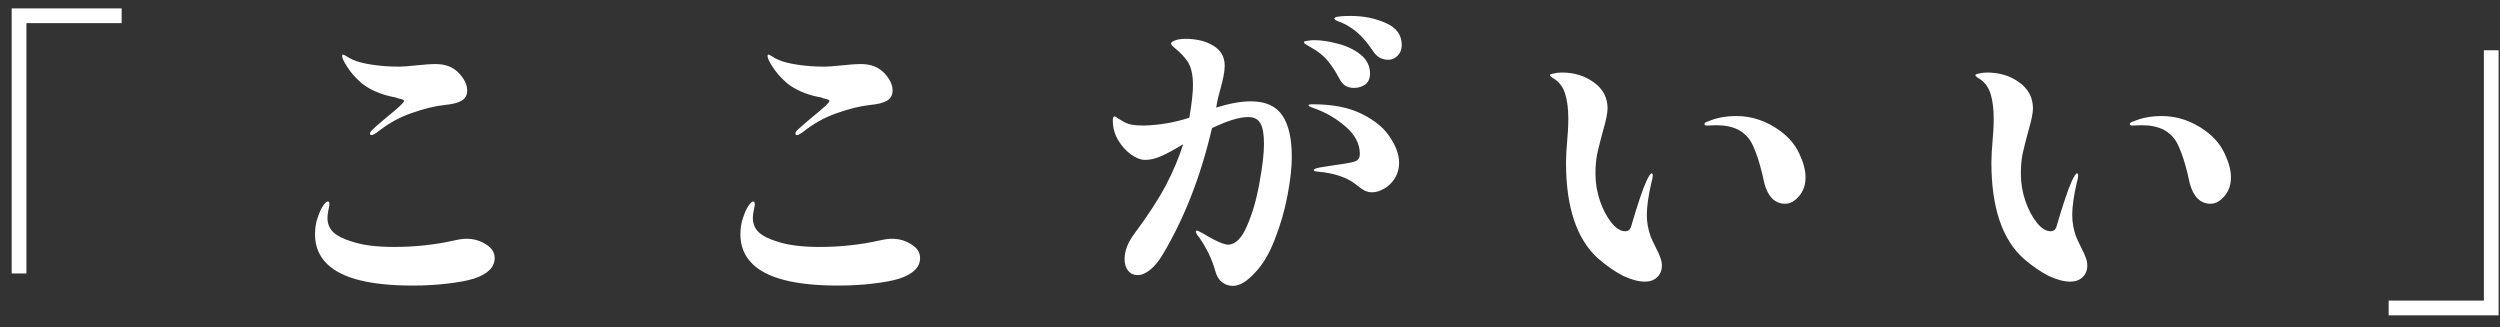 <svg width="191" height="25" viewBox="0 0 191 25" fill="none" xmlns="http://www.w3.org/2000/svg">
<rect x="0" y="0" width="191" height="25" fill="#333333" stroke="none"/>
<path d="M2.018 20.892H0.893V0.642H9.293V1.767H2.018V20.892ZM28.393 10.317C28.31 10.317 28.268 10.283 28.268 10.217C28.268 10.133 28.318 10.042 28.418 9.942C28.601 9.758 28.993 9.417 29.593 8.917C30.443 8.233 30.868 7.833 30.868 7.717C30.868 7.667 30.818 7.625 30.718 7.592C30.618 7.558 30.518 7.533 30.418 7.517C30.335 7.483 30.268 7.458 30.218 7.442C30.018 7.408 29.793 7.358 29.543 7.292C28.776 7.075 28.143 6.767 27.643 6.367C27.16 5.95 26.785 5.525 26.518 5.092C26.268 4.708 26.143 4.442 26.143 4.292C26.143 4.208 26.16 4.167 26.193 4.167C26.226 4.167 26.301 4.2 26.418 4.267C26.618 4.4 26.801 4.5 26.968 4.567C27.285 4.717 27.768 4.842 28.418 4.942C29.068 5.042 29.76 5.092 30.493 5.092C30.76 5.092 31.21 5.058 31.843 4.992C32.476 4.925 32.926 4.892 33.193 4.892C33.526 4.892 33.818 4.925 34.068 4.992C34.535 5.125 34.918 5.383 35.218 5.767C35.535 6.15 35.693 6.533 35.693 6.917C35.693 7.267 35.551 7.525 35.268 7.692C34.985 7.858 34.56 7.967 33.993 8.017C33.226 8.1 32.376 8.308 31.443 8.642C30.51 8.958 29.618 9.458 28.768 10.142C28.601 10.258 28.476 10.317 28.393 10.317ZM31.518 21.817C28.285 21.817 26.11 21.267 24.993 20.167C24.376 19.567 24.068 18.817 24.068 17.917C24.068 17.417 24.135 16.992 24.268 16.642C24.385 16.275 24.518 15.975 24.668 15.742C24.835 15.508 24.96 15.392 25.043 15.392C25.126 15.392 25.168 15.458 25.168 15.592C25.168 15.658 25.143 15.808 25.093 16.042C25.043 16.275 25.018 16.475 25.018 16.642C25.018 17.092 25.168 17.458 25.468 17.742C25.768 18.025 26.251 18.267 26.918 18.467C27.718 18.733 28.785 18.867 30.118 18.867C31.701 18.867 33.235 18.7 34.718 18.367C35.085 18.283 35.393 18.242 35.643 18.242C36.193 18.242 36.685 18.383 37.118 18.667C37.568 18.933 37.793 19.283 37.793 19.717C37.793 20.417 37.26 20.942 36.193 21.292C35.71 21.442 35.043 21.567 34.193 21.667C33.36 21.767 32.468 21.817 31.518 21.817ZM60.893 10.317C60.81 10.317 60.768 10.283 60.768 10.217C60.768 10.133 60.818 10.042 60.918 9.942C61.101 9.758 61.493 9.417 62.093 8.917C62.943 8.233 63.368 7.833 63.368 7.717C63.368 7.667 63.318 7.625 63.218 7.592C63.118 7.558 63.018 7.533 62.918 7.517C62.835 7.483 62.768 7.458 62.718 7.442C62.518 7.408 62.293 7.358 62.043 7.292C61.276 7.075 60.643 6.767 60.143 6.367C59.66 5.95 59.285 5.525 59.018 5.092C58.768 4.708 58.643 4.442 58.643 4.292C58.643 4.208 58.66 4.167 58.693 4.167C58.726 4.167 58.801 4.2 58.918 4.267C59.118 4.4 59.301 4.5 59.468 4.567C59.785 4.717 60.268 4.842 60.918 4.942C61.568 5.042 62.26 5.092 62.993 5.092C63.26 5.092 63.71 5.058 64.343 4.992C64.976 4.925 65.426 4.892 65.693 4.892C66.026 4.892 66.318 4.925 66.568 4.992C67.035 5.125 67.418 5.383 67.718 5.767C68.035 6.15 68.193 6.533 68.193 6.917C68.193 7.267 68.051 7.525 67.768 7.692C67.485 7.858 67.06 7.967 66.493 8.017C65.726 8.1 64.876 8.308 63.943 8.642C63.01 8.958 62.118 9.458 61.268 10.142C61.101 10.258 60.976 10.317 60.893 10.317ZM64.018 21.817C60.785 21.817 58.61 21.267 57.493 20.167C56.876 19.567 56.568 18.817 56.568 17.917C56.568 17.417 56.635 16.992 56.768 16.642C56.885 16.275 57.018 15.975 57.168 15.742C57.335 15.508 57.46 15.392 57.543 15.392C57.626 15.392 57.668 15.458 57.668 15.592C57.668 15.658 57.643 15.808 57.593 16.042C57.543 16.275 57.518 16.475 57.518 16.642C57.518 17.092 57.668 17.458 57.968 17.742C58.268 18.025 58.751 18.267 59.418 18.467C60.218 18.733 61.285 18.867 62.618 18.867C64.201 18.867 65.735 18.7 67.218 18.367C67.585 18.283 67.893 18.242 68.143 18.242C68.693 18.242 69.185 18.383 69.618 18.667C70.068 18.933 70.293 19.283 70.293 19.717C70.293 20.417 69.76 20.942 68.693 21.292C68.21 21.442 67.543 21.567 66.693 21.667C65.86 21.767 64.968 21.817 64.018 21.817ZM102.793 1.867C102.66 1.8 102.485 1.725 102.268 1.642C102.051 1.558 101.943 1.483 101.943 1.417C101.943 1.283 102.351 1.217 103.168 1.217C104.185 1.217 105.093 1.4 105.893 1.767C106.693 2.117 107.093 2.675 107.093 3.442C107.093 3.775 106.985 4.05 106.768 4.267C106.551 4.467 106.318 4.567 106.068 4.567C105.568 4.567 105.176 4.342 104.893 3.892C104.543 3.375 104.21 2.967 103.893 2.667C103.593 2.367 103.226 2.1 102.793 1.867ZM95.568 7.742C96.685 7.742 97.485 8.1 97.968 8.817C98.451 9.517 98.693 10.575 98.693 11.992C98.693 12.792 98.585 13.767 98.368 14.917C98.151 16.067 97.826 17.192 97.393 18.292C96.976 19.375 96.476 20.217 95.893 20.817C95.276 21.5 94.71 21.842 94.193 21.842C93.893 21.842 93.618 21.75 93.368 21.567C93.118 21.367 92.943 21.075 92.843 20.692C92.593 19.792 92.185 18.942 91.618 18.142C91.451 17.942 91.368 17.792 91.368 17.692C91.368 17.642 91.393 17.617 91.443 17.617C91.493 17.617 91.668 17.7 91.968 17.867C92.035 17.917 92.268 18.05 92.668 18.267C93.201 18.55 93.593 18.692 93.843 18.692C94.393 18.675 94.868 18.2 95.268 17.267C95.685 16.317 96.001 15.225 96.218 13.992C96.451 12.742 96.568 11.742 96.568 10.992C96.568 10.258 96.476 9.733 96.293 9.417C96.11 9.1 95.801 8.942 95.368 8.942C94.685 8.942 93.76 9.225 92.593 9.792C91.743 13.458 90.485 16.683 88.818 19.467C88.518 19.967 88.201 20.35 87.868 20.617C87.535 20.883 87.218 21.017 86.918 21.017C86.618 21.017 86.376 20.908 86.193 20.692C86.01 20.458 85.918 20.158 85.918 19.792C85.918 19.158 86.176 18.5 86.693 17.817C87.71 16.45 88.501 15.233 89.068 14.167C89.635 13.083 90.076 12.033 90.393 11.017C89.743 11.417 89.193 11.717 88.743 11.917C88.293 12.117 87.876 12.217 87.493 12.217C87.16 12.217 86.793 12.075 86.393 11.792C86.01 11.508 85.685 11.142 85.418 10.692C85.151 10.225 85.018 9.733 85.018 9.217C85.018 9.133 85.026 9.058 85.043 8.992C85.076 8.925 85.11 8.892 85.143 8.892C85.193 8.892 85.268 8.933 85.368 9.017C85.485 9.083 85.585 9.142 85.668 9.192C85.918 9.358 86.168 9.467 86.418 9.517C86.685 9.567 87.01 9.592 87.393 9.592C88.593 9.558 89.751 9.358 90.868 8.992C91.051 7.892 91.143 7.067 91.143 6.517C91.143 5.617 90.968 4.958 90.618 4.542C90.385 4.242 90.135 3.983 89.868 3.767C89.601 3.55 89.468 3.408 89.468 3.342C89.468 3.242 89.568 3.158 89.768 3.092C89.968 3.008 90.251 2.967 90.618 2.967C90.935 2.967 91.26 3 91.593 3.067C91.926 3.133 92.201 3.225 92.418 3.342C93.185 3.692 93.568 4.25 93.568 5.017C93.568 5.25 93.535 5.533 93.468 5.867C93.401 6.183 93.326 6.492 93.243 6.792C93.11 7.258 93.026 7.592 92.993 7.792L92.918 8.217C93.935 7.9 94.818 7.742 95.568 7.742ZM102.318 5.992C102.018 5.425 101.71 4.958 101.393 4.592C101.076 4.225 100.676 3.908 100.193 3.642C100.143 3.608 100.06 3.558 99.943 3.492C99.826 3.425 99.743 3.375 99.693 3.342C99.643 3.292 99.618 3.25 99.618 3.217C99.618 3.167 99.71 3.133 99.893 3.117C100.093 3.083 100.26 3.067 100.393 3.067C100.943 3.067 101.551 3.158 102.218 3.342C102.885 3.508 103.46 3.783 103.943 4.167C104.426 4.55 104.668 5.033 104.668 5.617C104.668 6 104.543 6.283 104.293 6.467C104.043 6.633 103.76 6.717 103.443 6.717C103.193 6.717 102.968 6.658 102.768 6.542C102.585 6.408 102.435 6.225 102.318 5.992ZM100.293 7.967C101.826 7.967 103.085 8.217 104.068 8.717C105.068 9.217 105.785 9.817 106.218 10.517C106.668 11.2 106.893 11.842 106.893 12.442C106.893 12.875 106.785 13.267 106.568 13.617C106.351 13.967 106.076 14.233 105.743 14.417C105.426 14.6 105.118 14.692 104.818 14.692C104.635 14.692 104.451 14.65 104.268 14.567C104.101 14.483 103.918 14.358 103.718 14.192C103.018 13.592 102.018 13.233 100.718 13.117C100.485 13.1 100.368 13.058 100.368 12.992C100.368 12.925 100.526 12.858 100.843 12.792L102.468 12.542C103.068 12.458 103.451 12.375 103.618 12.292C103.801 12.192 103.893 12.017 103.893 11.767C103.893 10.983 103.518 10.275 102.768 9.642C102.035 9.008 101.193 8.533 100.243 8.217C100.06 8.15 99.968 8.092 99.968 8.042C99.968 7.992 100.076 7.967 100.293 7.967ZM125.668 21.517C125.201 21.517 124.66 21.375 124.043 21.092C123.443 20.792 122.81 20.358 122.143 19.792C120.476 18.325 119.643 15.867 119.643 12.417C119.643 11.983 119.676 11.383 119.743 10.617C119.76 10.417 119.776 10.192 119.793 9.942C119.81 9.675 119.818 9.375 119.818 9.042C119.818 8.325 119.743 7.717 119.593 7.217C119.443 6.7 119.168 6.308 118.768 6.042C118.535 5.908 118.418 5.808 118.418 5.742C118.418 5.692 118.51 5.65 118.693 5.617C118.893 5.567 119.101 5.542 119.318 5.542C120.268 5.542 121.085 5.792 121.768 6.292C122.468 6.792 122.818 7.458 122.818 8.292C122.818 8.642 122.693 9.242 122.443 10.092C122.26 10.775 122.118 11.342 122.018 11.792C121.935 12.242 121.893 12.733 121.893 13.267C121.893 13.983 122.01 14.683 122.243 15.367C122.476 16.033 122.768 16.583 123.118 17.017C123.468 17.45 123.818 17.667 124.168 17.667C124.418 17.667 124.576 17.517 124.643 17.217C125.126 15.567 125.51 14.433 125.793 13.817C125.976 13.433 126.11 13.242 126.193 13.242C126.243 13.242 126.268 13.292 126.268 13.392C126.268 13.558 126.235 13.742 126.168 13.942C125.935 14.958 125.818 15.783 125.818 16.417C125.818 16.983 125.918 17.542 126.118 18.092C126.201 18.292 126.326 18.558 126.493 18.892C126.66 19.208 126.776 19.467 126.843 19.667C126.926 19.867 126.968 20.075 126.968 20.292C126.968 20.658 126.843 20.958 126.593 21.192C126.36 21.408 126.051 21.517 125.668 21.517ZM136.393 15.567C135.61 15.567 135.076 15.042 134.793 13.992L134.643 13.317C134.426 12.417 134.193 11.7 133.943 11.167C133.71 10.617 133.335 10.2 132.818 9.917C132.351 9.683 131.793 9.567 131.143 9.567L130.418 9.592C130.285 9.592 130.218 9.558 130.218 9.492C130.218 9.392 130.318 9.317 130.518 9.267C131.135 9 131.851 8.867 132.668 8.867C133.851 8.867 134.96 9.242 135.993 9.992C136.66 10.475 137.151 11.058 137.468 11.742C137.785 12.408 137.943 13.008 137.943 13.542C137.943 14.125 137.776 14.608 137.443 14.992C137.11 15.375 136.76 15.567 136.393 15.567ZM158.168 21.517C157.701 21.517 157.16 21.375 156.543 21.092C155.943 20.792 155.31 20.358 154.643 19.792C152.976 18.325 152.143 15.867 152.143 12.417C152.143 11.983 152.176 11.383 152.243 10.617C152.26 10.417 152.276 10.192 152.293 9.942C152.31 9.675 152.318 9.375 152.318 9.042C152.318 8.325 152.243 7.717 152.093 7.217C151.943 6.7 151.668 6.308 151.268 6.042C151.035 5.908 150.918 5.808 150.918 5.742C150.918 5.692 151.01 5.65 151.193 5.617C151.393 5.567 151.601 5.542 151.818 5.542C152.768 5.542 153.585 5.792 154.268 6.292C154.968 6.792 155.318 7.458 155.318 8.292C155.318 8.642 155.193 9.242 154.943 10.092C154.76 10.775 154.618 11.342 154.518 11.792C154.435 12.242 154.393 12.733 154.393 13.267C154.393 13.983 154.51 14.683 154.743 15.367C154.976 16.033 155.268 16.583 155.618 17.017C155.968 17.45 156.318 17.667 156.668 17.667C156.918 17.667 157.076 17.517 157.143 17.217C157.626 15.567 158.01 14.433 158.293 13.817C158.476 13.433 158.61 13.242 158.693 13.242C158.743 13.242 158.768 13.292 158.768 13.392C158.768 13.558 158.735 13.742 158.668 13.942C158.435 14.958 158.318 15.783 158.318 16.417C158.318 16.983 158.418 17.542 158.618 18.092C158.701 18.292 158.826 18.558 158.993 18.892C159.16 19.208 159.276 19.467 159.343 19.667C159.426 19.867 159.468 20.075 159.468 20.292C159.468 20.658 159.343 20.958 159.093 21.192C158.86 21.408 158.551 21.517 158.168 21.517ZM168.893 15.567C168.11 15.567 167.576 15.042 167.293 13.992L167.143 13.317C166.926 12.417 166.693 11.7 166.443 11.167C166.21 10.617 165.835 10.2 165.318 9.917C164.851 9.683 164.293 9.567 163.643 9.567L162.918 9.592C162.785 9.592 162.718 9.558 162.718 9.492C162.718 9.392 162.818 9.317 163.018 9.267C163.635 9 164.351 8.867 165.168 8.867C166.351 8.867 167.46 9.242 168.493 9.992C169.16 10.475 169.651 11.058 169.968 11.742C170.285 12.408 170.443 13.008 170.443 13.542C170.443 14.125 170.276 14.608 169.943 14.992C169.61 15.375 169.26 15.567 168.893 15.567ZM189.768 3.842H190.893V24.092H182.493V22.967H189.768V3.842Z" fill="white"/>
</svg>
